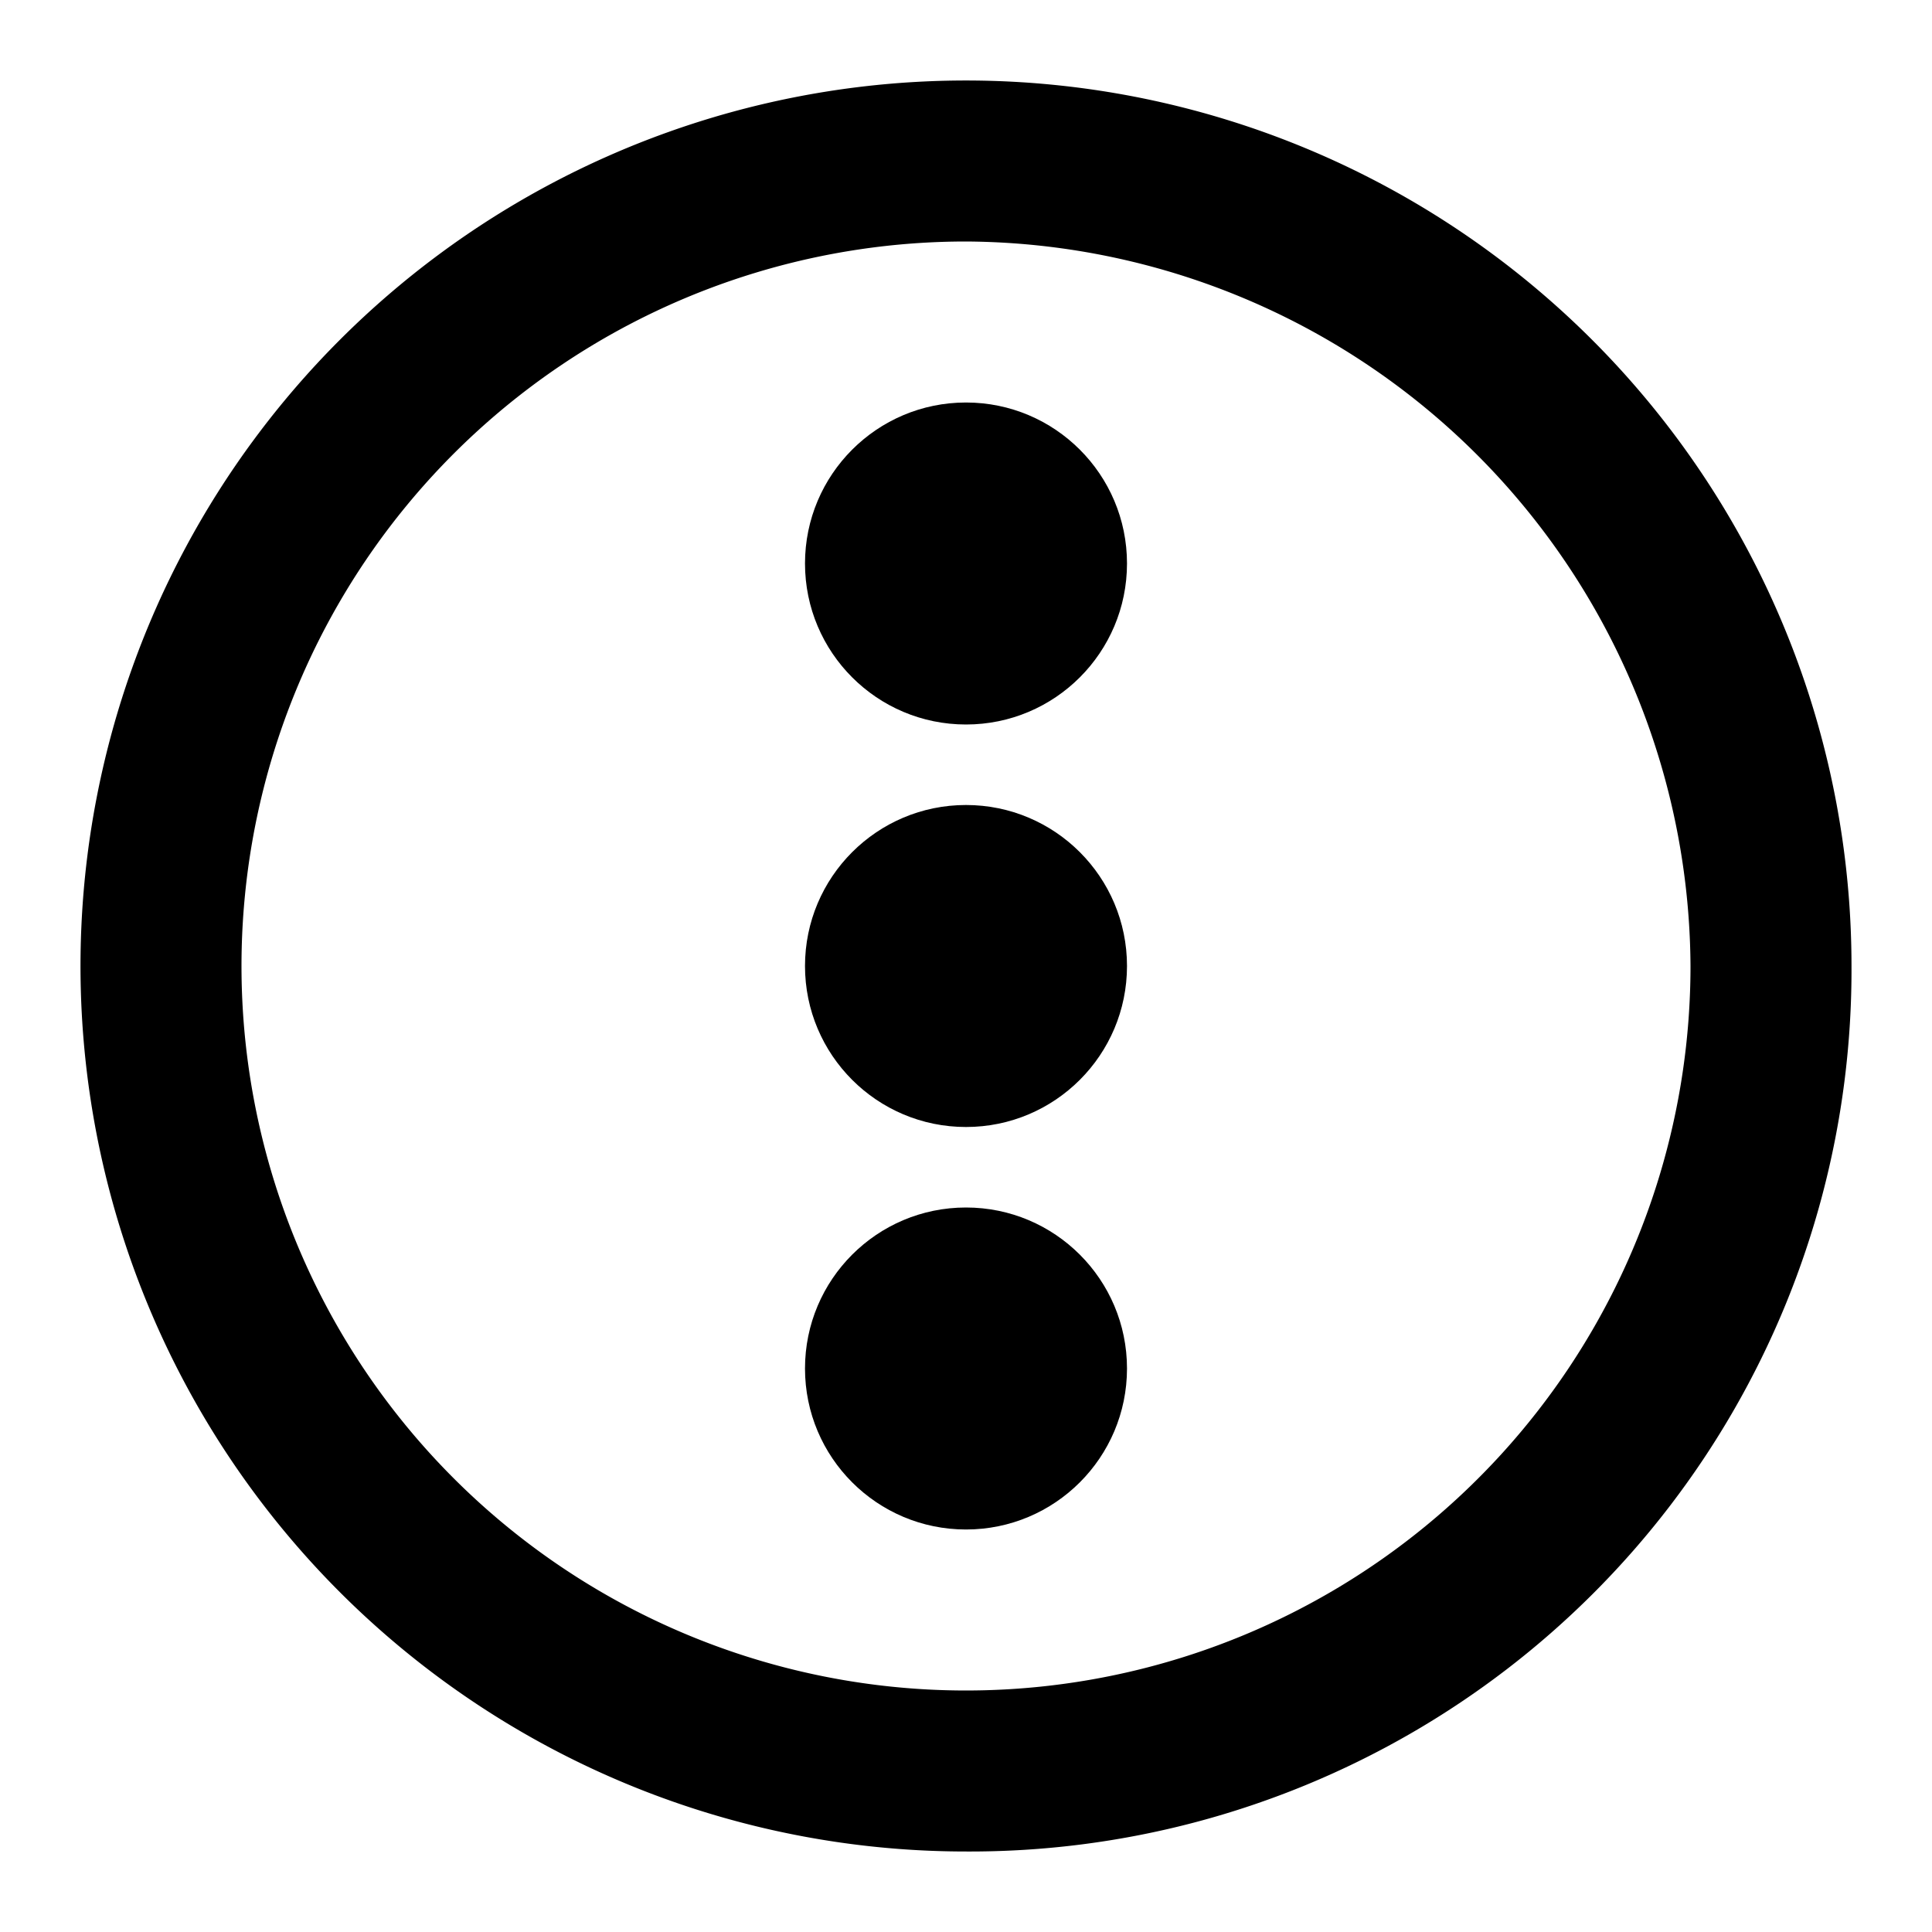 <?xml version="1.0" encoding="utf-8"?><!-- Uploaded to: SVG Repo, www.svgrepo.com, Generator: SVG Repo Mixer Tools -->
<svg width="800px" height="800px" viewBox="0 0 48 48" xmlns="http://www.w3.org/2000/svg">
  <title>more-vertical-circle</title>
  <g id="Layer_2" data-name="Layer 2">
    <g id="invisible_box" data-name="invisible box">
      <rect width="48" height="48" fill="none"/>
    </g>
    <g id="icons_Q2" data-name="icons Q2">
      <g>
        <path d="M42,24A18,18,0,1,1,24,6,18.1,18.1,0,0,1,42,24m4,0A22,22,0,1,0,24,46,21.9,21.9,0,0,0,46,24Z"/>
        <circle cx="24" cy="14" r="4"/>
        <circle cx="24" cy="24" r="4"/>
        <circle cx="24" cy="34" r="4"/>
      </g>
    </g>
  </g>
</svg>